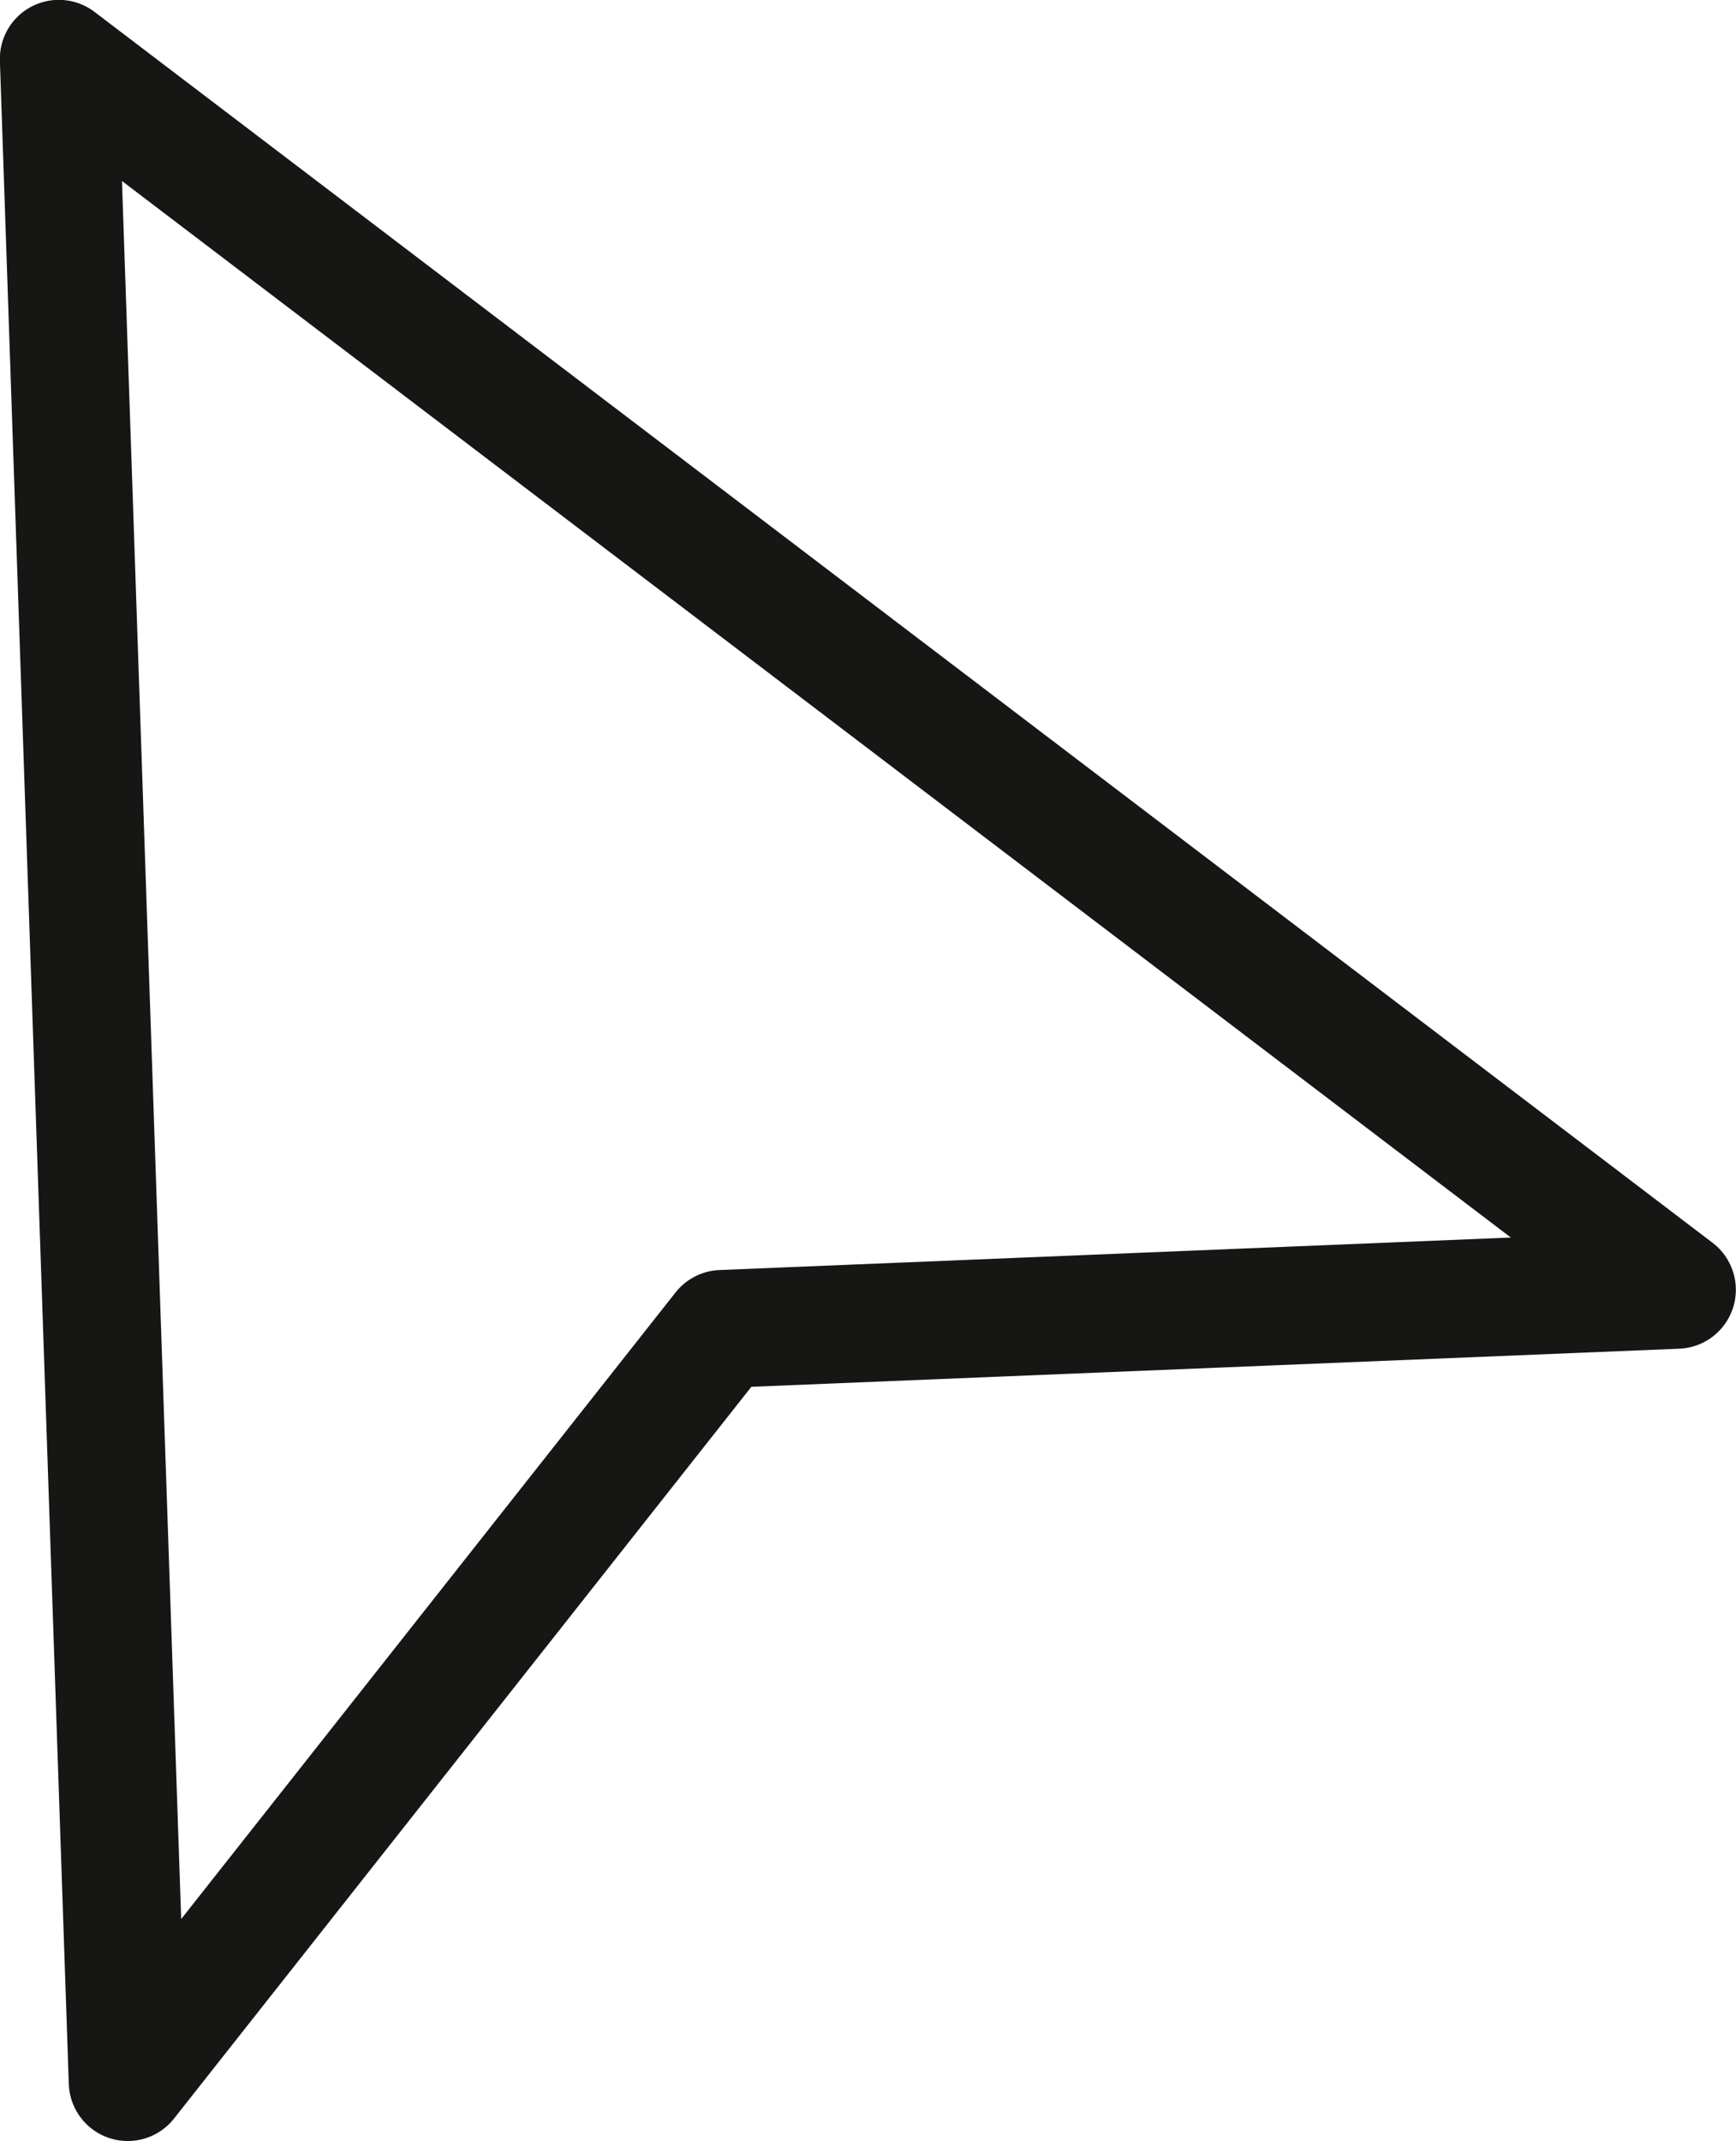 <svg width="22.087" height="27.231" viewBox="0 0 5.844 7.205" xml:space="preserve" xmlns="http://www.w3.org/2000/svg"><g data-name="Groupe 6733"><path data-name="Tracé 978" d="M.43 7.006.198.198 5.645 4.34l-3.215.132z" fill="none" stroke="#161615" stroke-linecap="round" stroke-linejoin="round" stroke-width=".397"/></g></svg>